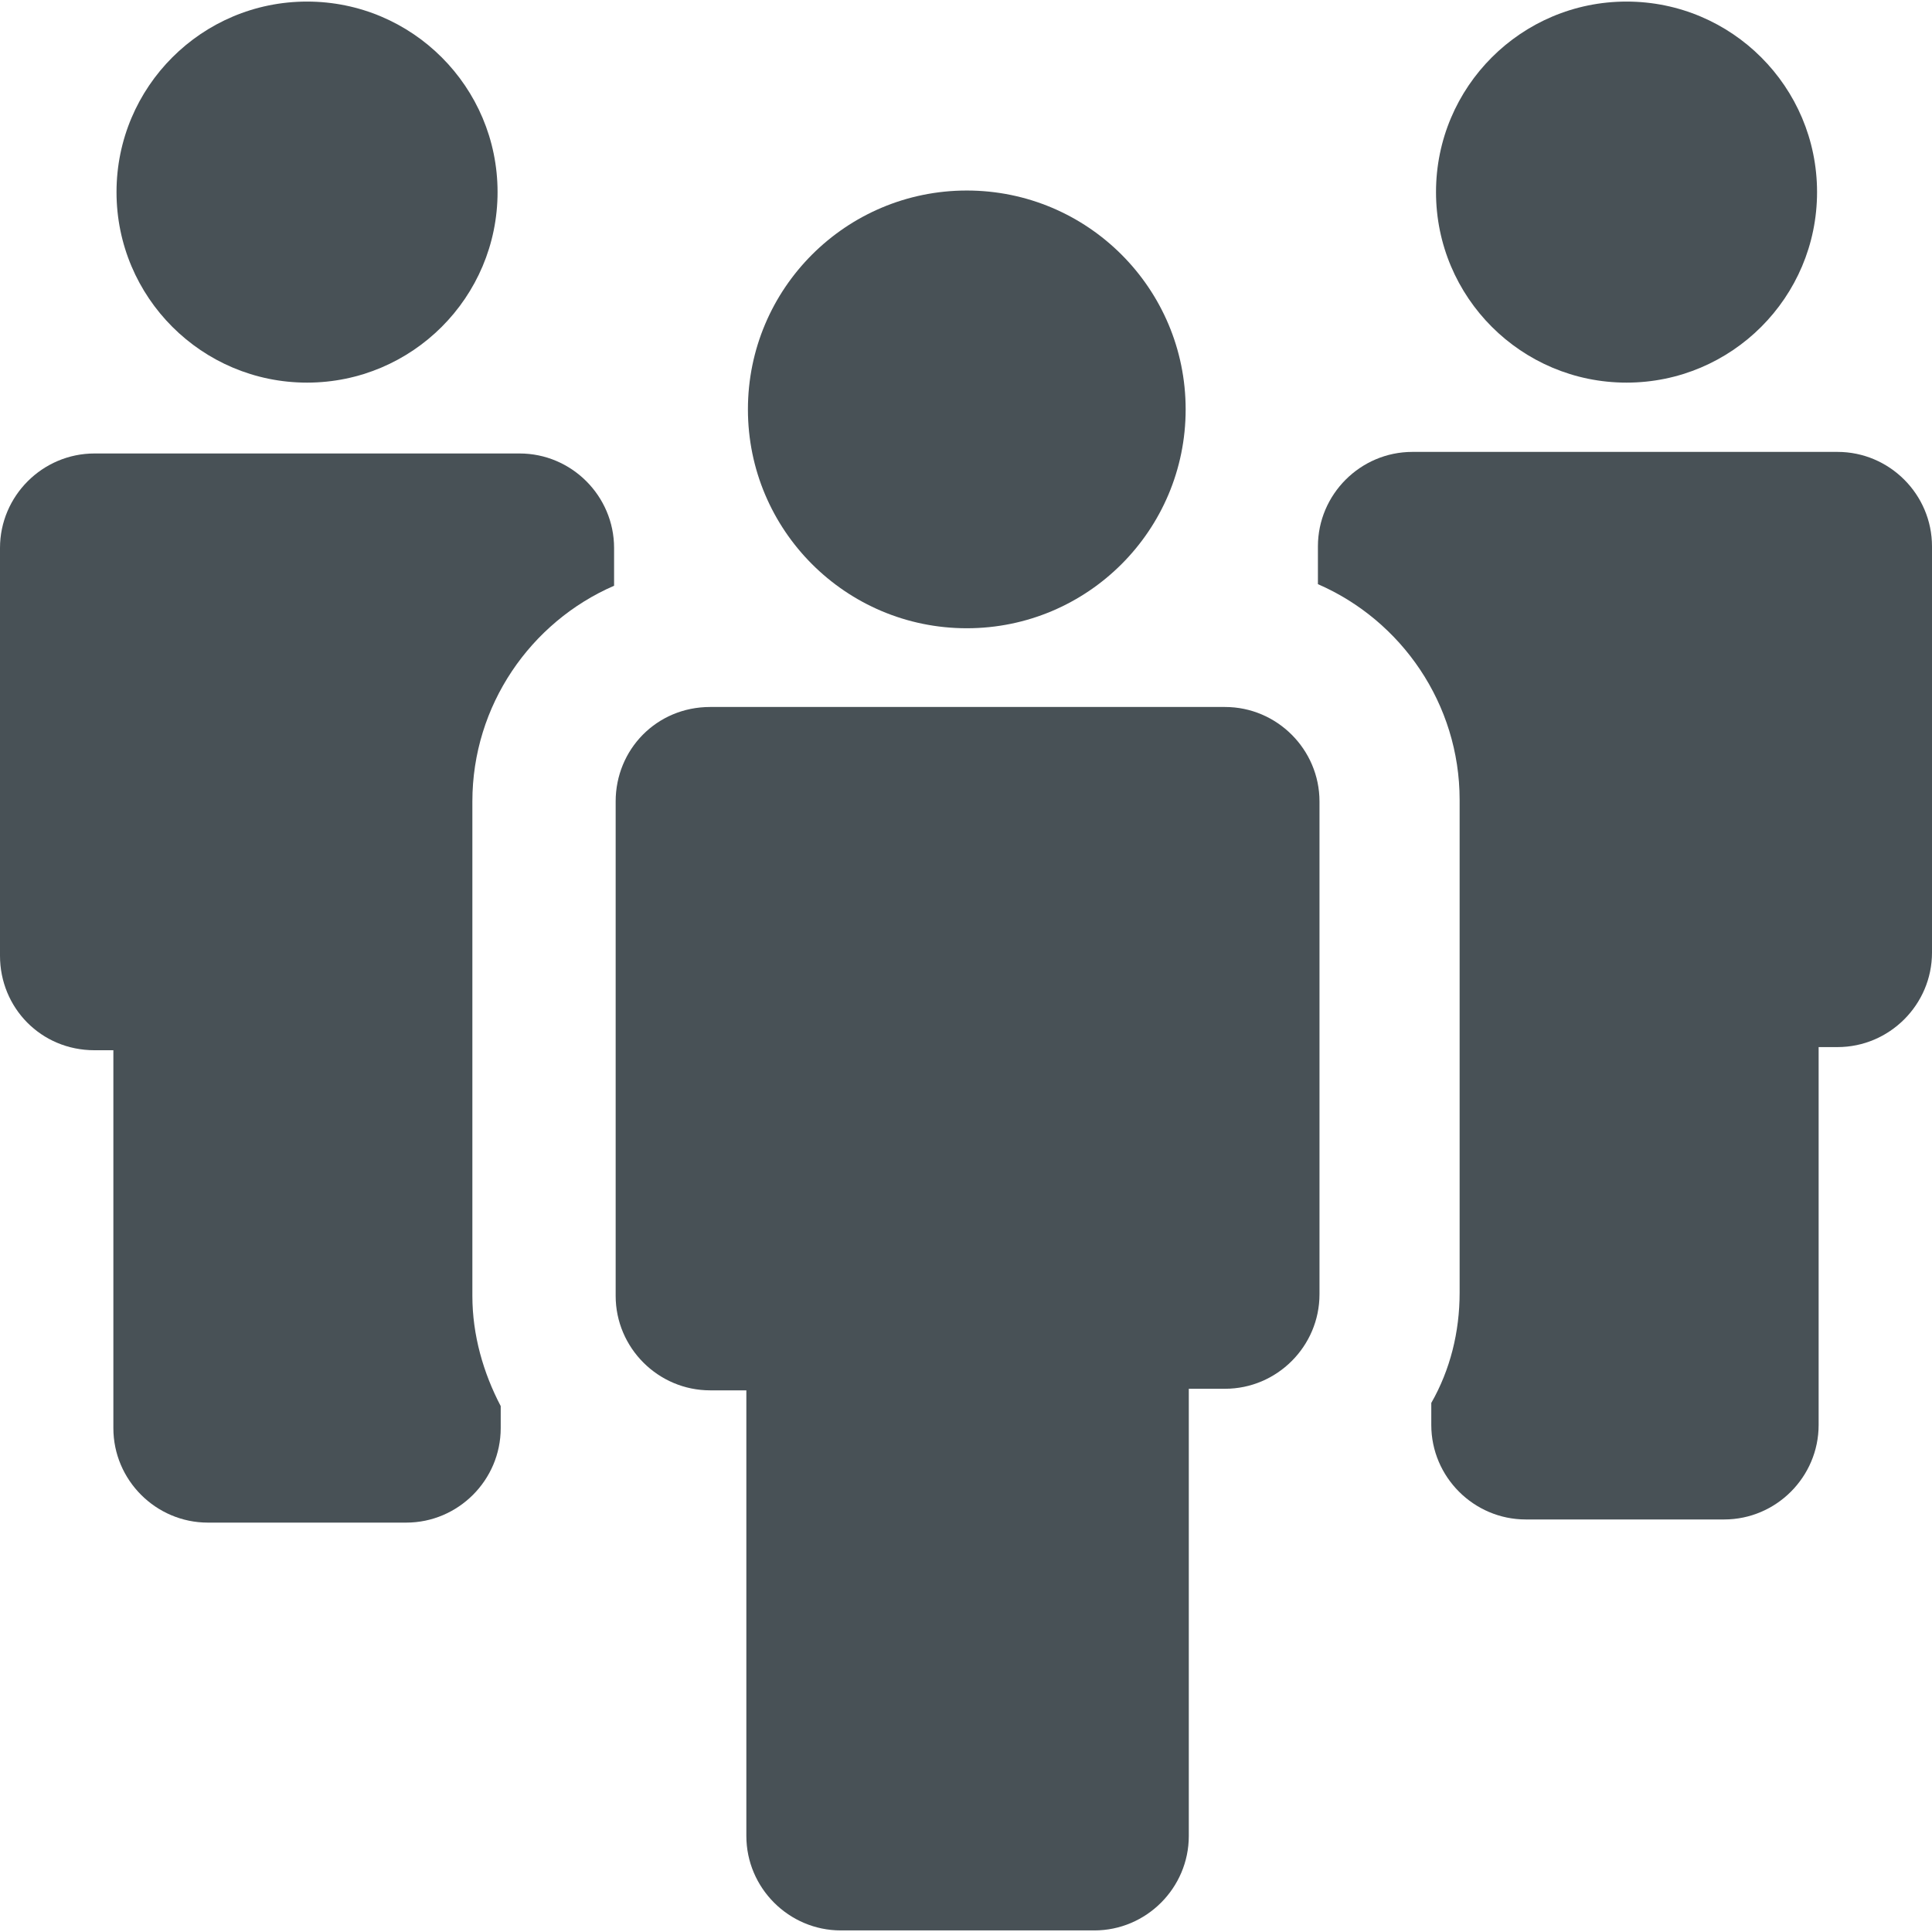<?xml version="1.0" encoding="utf-8"?>
<!-- Generator: Adobe Illustrator 23.0.3, SVG Export Plug-In . SVG Version: 6.00 Build 0)  -->
<svg version="1.1" id="Capa_1" xmlns="http://www.w3.org/2000/svg" xmlns:xlink="http://www.w3.org/1999/xlink" x="0px" y="0px"
	 viewBox="0 0 122.7 122.7" style="enable-background:new 0 0 122.7 122.7;" xml:space="preserve">
<style type="text/css">
	.st0{fill:#485156;}
</style>
<g>
	<circle class="st0" cx="19.5" cy="12.2" r="12.1"/>
	<path class="st0" d="M6,66.7h1.2v24c0,3.3,2.7,6,6,6h12.6c3.3,0,6-2.7,6-6v-1.4c-1.1-2.1-1.8-4.5-1.8-7V50.9c0-6.1,3.7-11.4,9-13.7
		v-2.4c0-3.3-2.7-6-6-6H6c-3.3,0-6,2.7-6,6v25.9C0,64,2.6,66.7,6,66.7z"/>
	<circle class="st0" cx="103.3" cy="12.2" r="12.1"/>
	<path class="st0" d="M83.7,34.7v2.4c5.3,2.3,9,7.6,9,13.7v31.3c0,2.5-0.6,4.9-1.8,7v1.4c0,3.3,2.7,6,6,6h12.6c3.3,0,6-2.7,6-6v-24
		h1.2c3.3,0,6-2.7,6-6V34.7c0-3.3-2.7-6-6-6h-27C86.4,28.7,83.7,31.4,83.7,34.7z"/>
	<path class="st0" d="M39.1,50.9L39.1,50.9v9.8v21.6c0,3.3,2.7,6,6,6h2.3v28.3c0,3.3,2.7,6,6,6h16.1c3.3,0,6-2.7,6-6V88.2h2.3
		c3.3,0,6-2.7,6-6V60.7v-9.8l0,0c0-3.3-2.7-6-6-6H45.1C41.7,44.9,39.1,47.6,39.1,50.9z"/>
	<circle class="st0" cx="61.4" cy="26" r="13.9"/>
</g>
</svg>
